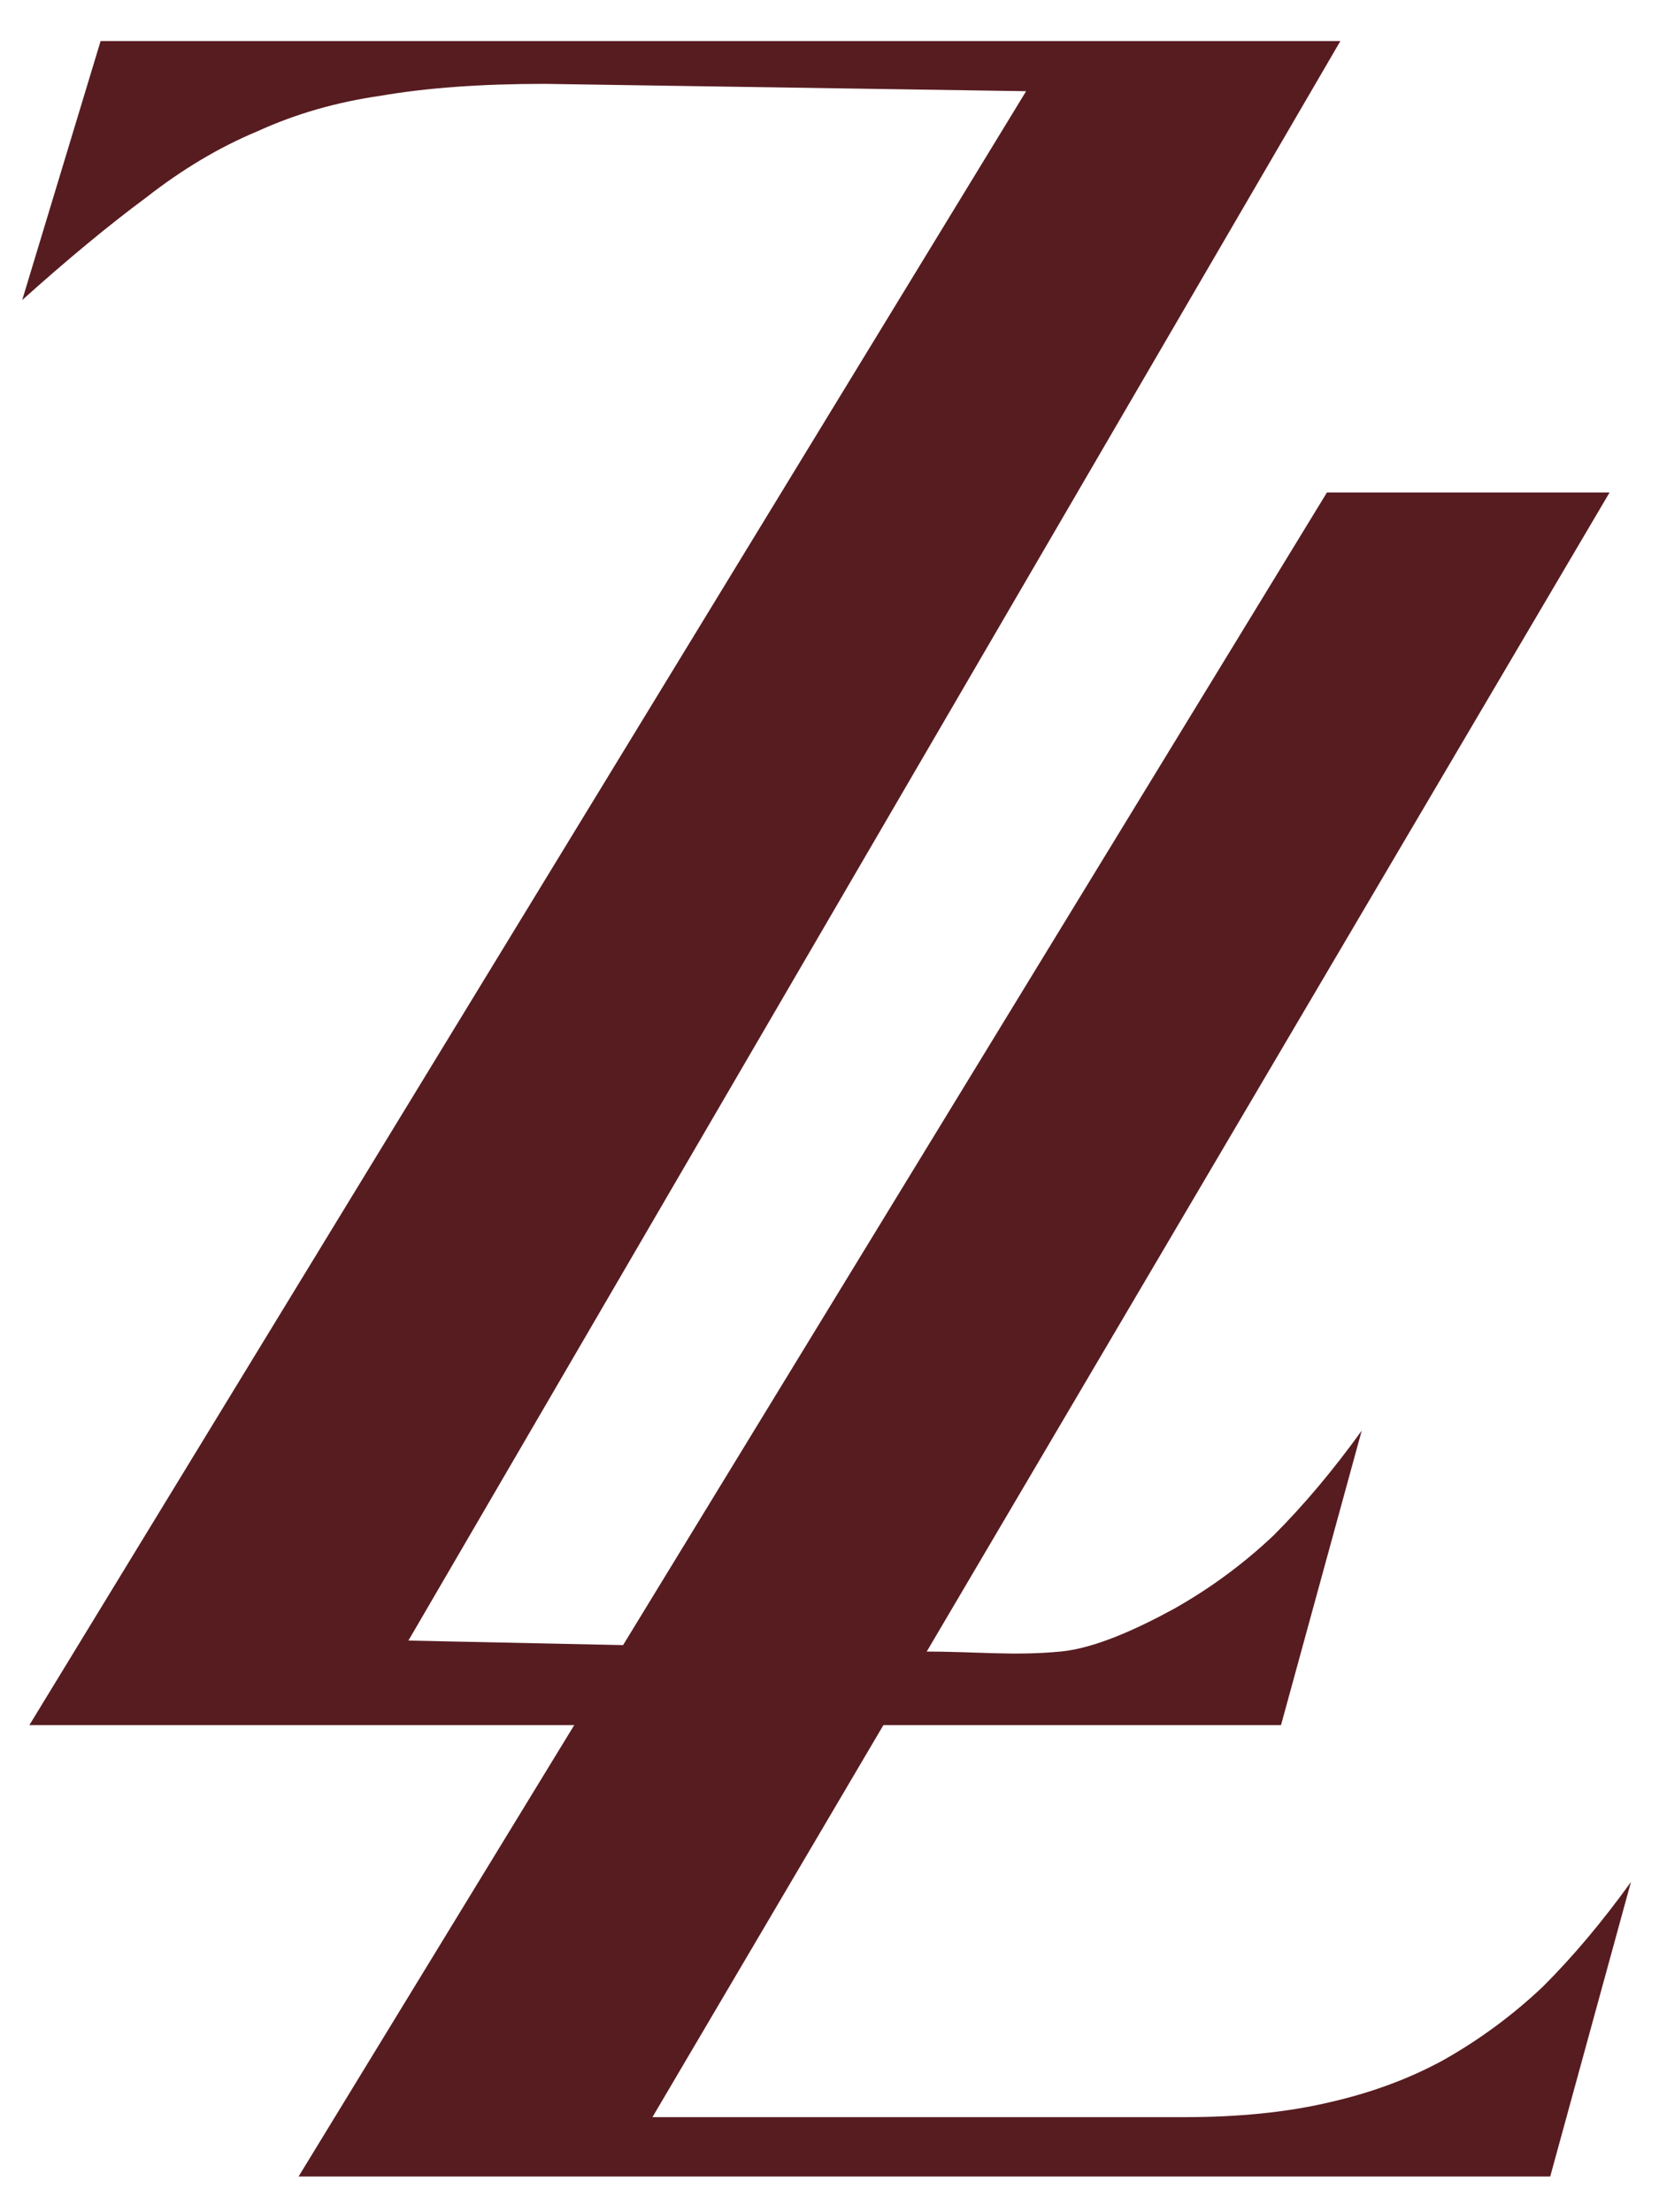 <svg xmlns="http://www.w3.org/2000/svg" fill="none" viewBox="0 0 33 44" height="44" width="33">
<path fill="#571C20" d="M30.836 43.29H5.939L26.395 9.795L26.817 12.885C25.557 12.885 27.495 13.844 26.582 14.002C25.7 14.128 26.397 14.566 25.642 14.912C24.886 15.227 26.072 15.492 25.348 16.058C24.623 16.594 24.087 16.18 23.173 16.999L26.395 9.795H32.017L12.978 42.109H23.561C24.631 42.109 25.576 42.014 26.395 41.825C27.245 41.636 28.017 41.353 28.71 40.975C29.434 40.566 30.096 40.077 30.694 39.51C31.293 38.912 31.875 38.219 32.442 37.432L30.836 43.29Z"></path>
<path fill="#571C20" d="M25.481 34.312H0.584L20.411 1.814L10.835 1.668C9.576 1.668 8.489 1.746 7.576 1.904C6.694 2.03 5.875 2.266 5.119 2.612C4.363 2.927 3.623 3.368 2.899 3.935C2.174 4.471 1.355 5.148 0.442 5.967L2.001 0.817H26.662L8.124 32.63L18.367 32.848C19.438 32.848 20.157 32.939 21.103 32.848C21.803 32.78 22.662 32.375 23.355 31.997C24.079 31.588 24.741 31.1 25.339 30.533C25.937 29.934 26.52 29.241 27.087 28.454L25.481 34.312Z"></path>
</svg>

